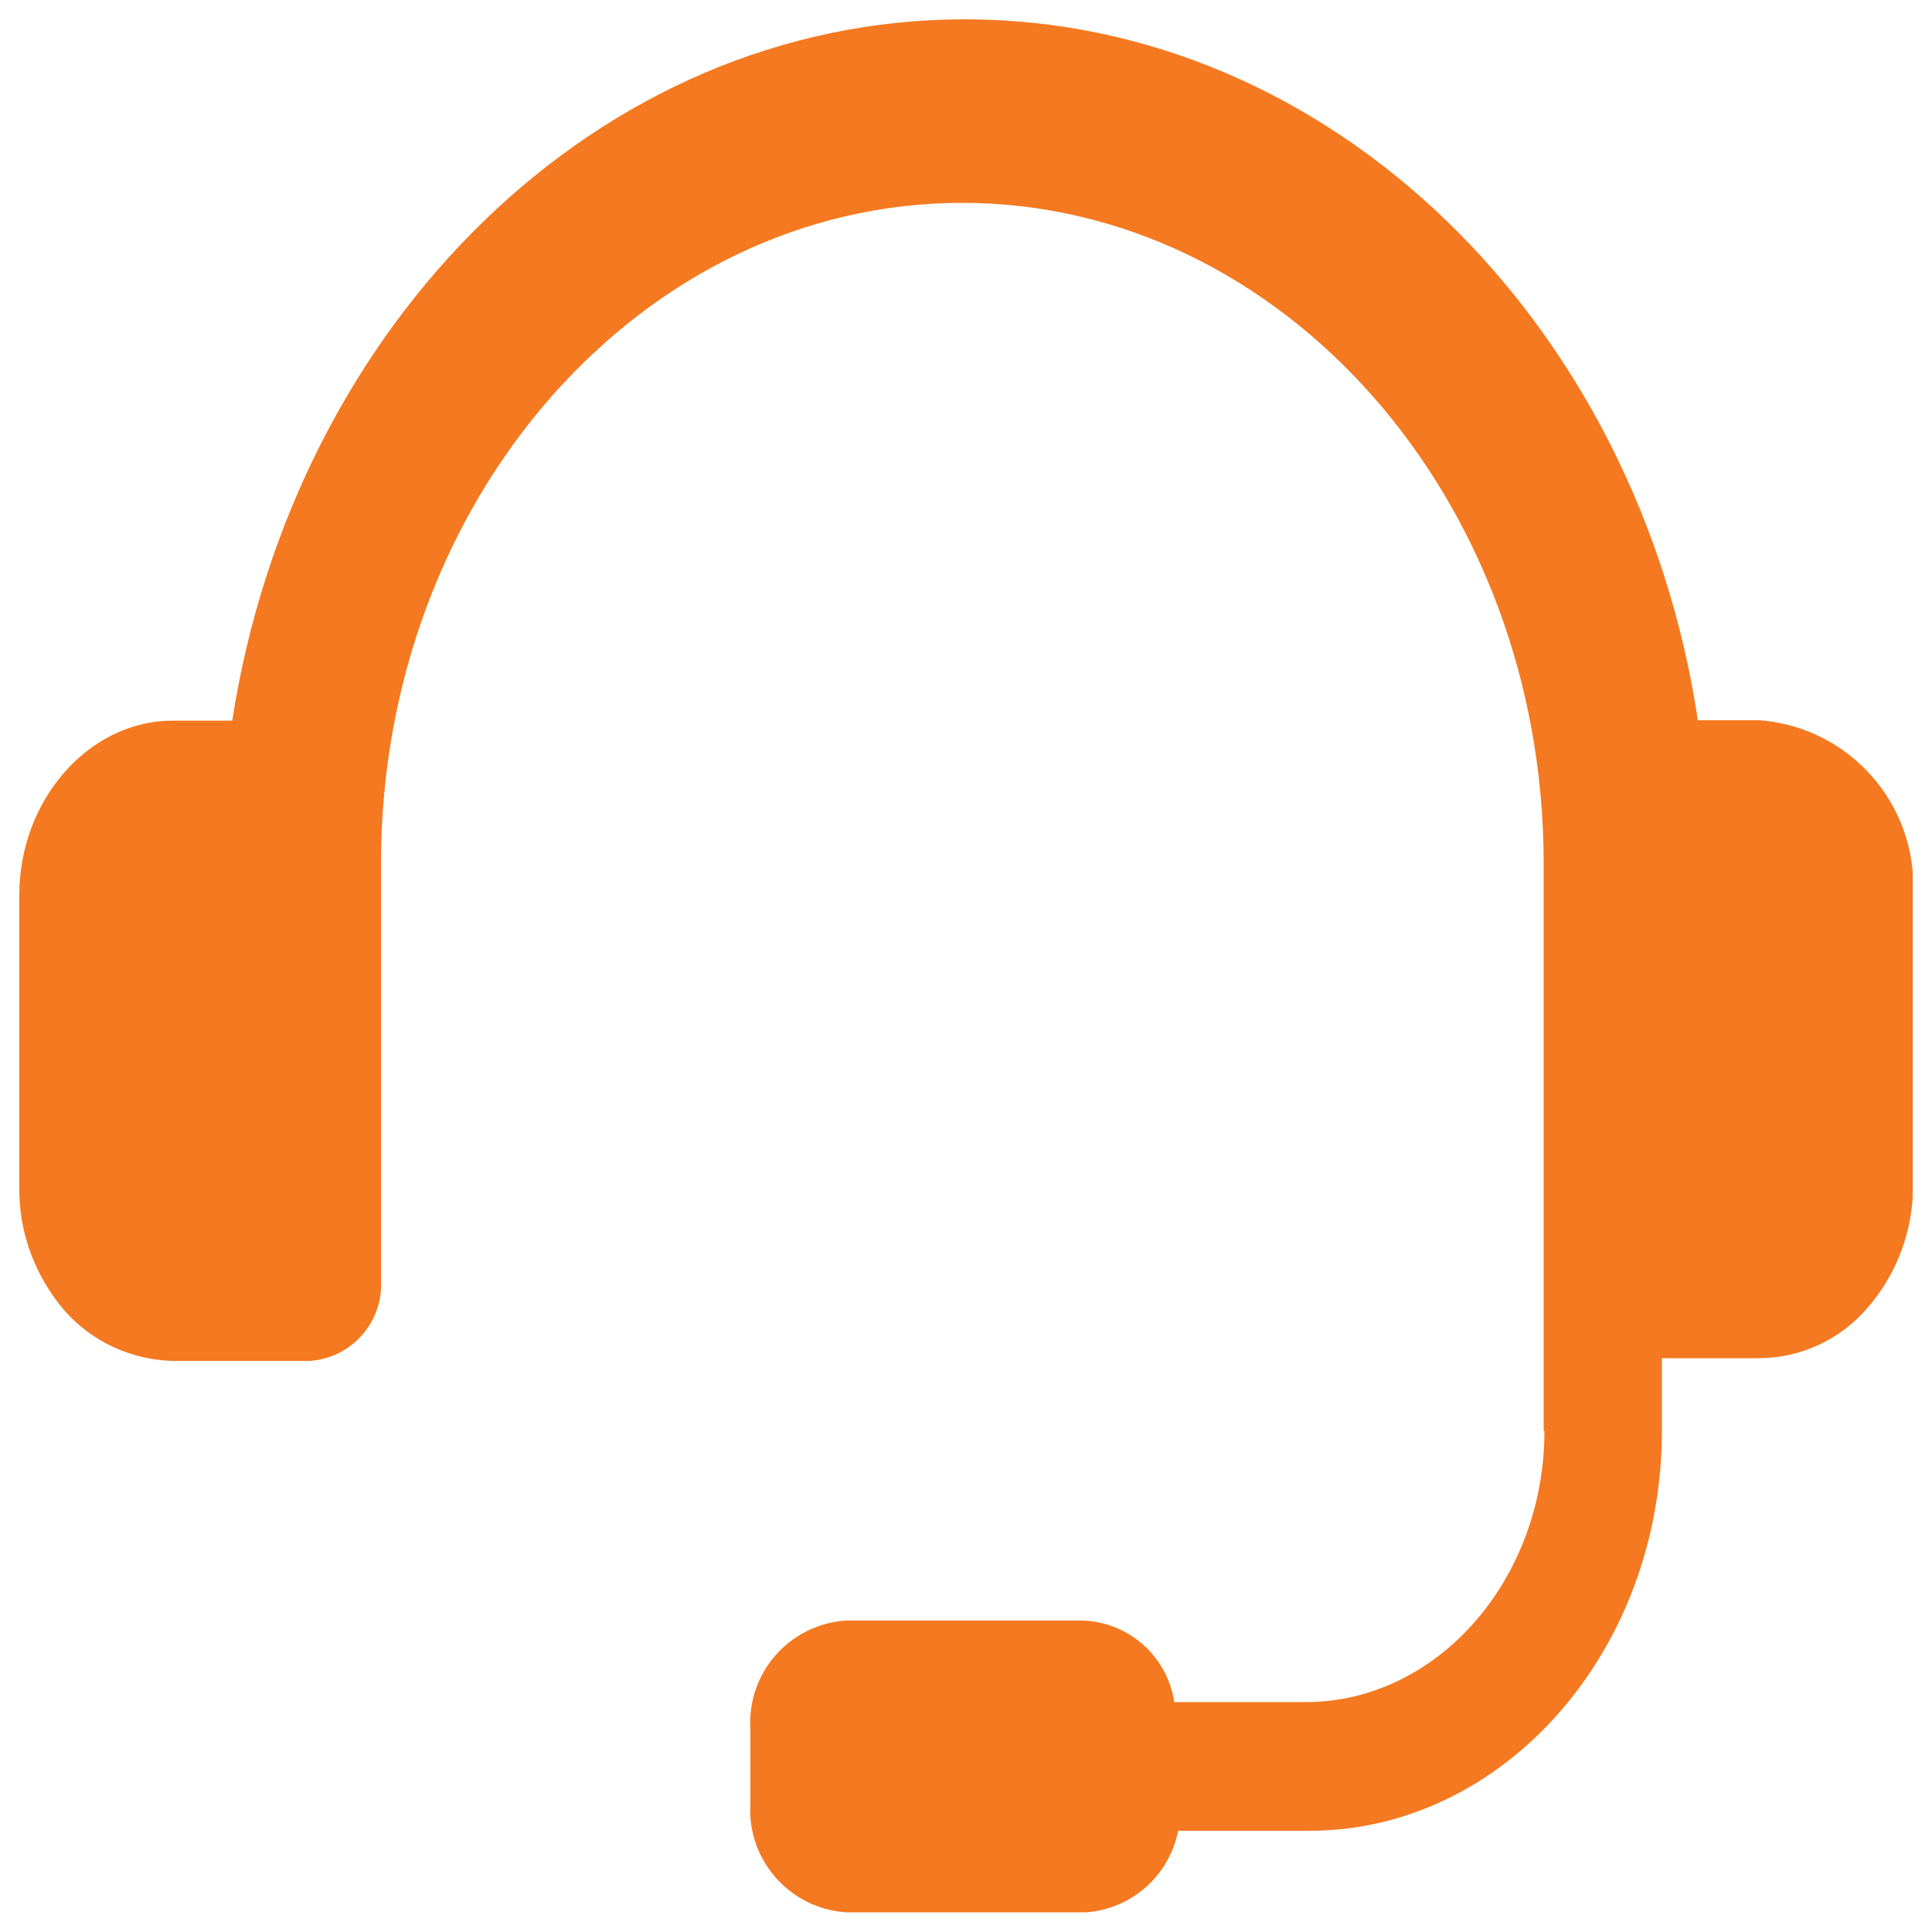 <?xml version="1.0" encoding="UTF-8"?>
<!-- Generator: Adobe Illustrator 28.1.0, SVG Export Plug-In . SVG Version: 6.00 Build 0)  -->
<svg xmlns="http://www.w3.org/2000/svg" xmlns:xlink="http://www.w3.org/1999/xlink" version="1.1" id="Calque_1" x="0px" y="0px" viewBox="0 0 500 500" style="enable-background:new 0 0 500 500;" xml:space="preserve">
<style type="text/css">
	.st0{clip-path:url(#SVGID_00000024716847653653801660000015164274974031404672_);}
	.st1{fill:#F47920;}
</style>
<g>
	<defs>
		<rect id="SVGID_1_" x="5" y="5" width="490" height="490"></rect>
	</defs>
	<clipPath id="SVGID_00000105422076441233180540000015000235676801974205_">
		<use xlink:href="#SVGID_1_" style="overflow:visible;"></use>
	</clipPath>
	<g id="picto-assistance" style="clip-path:url(#SVGID_00000105422076441233180540000015000235676801974205_);">
		<path id="Tracé_127" class="st1" d="M399.7,370.3c0,38.6-27.8,70.2-61.8,70.2h-34c-1.8-11.8-11.7-20.7-23.7-21.1h-61.3    c-14.6,1-25.6,13.5-24.7,28.1v19.3c-0.9,14.6,10.2,27.1,24.7,28.1h62.3c11.7-0.9,21.4-9.5,23.7-21.1h34c50,0,91.2-46.2,91.2-103.6    v-18.7h25.3c10.7-0.1,20.8-4.8,27.8-12.9c7.8-8.9,12-20.4,11.9-32.2v-74.9c1.2-23.3-16.4-43.3-39.7-45.1v0h-16    C423.9,83.4,344.5,5,249.7,5S76.1,83.4,60.1,186.5H44.7C23,186.5,5,207,5,231.6v75.5c-0.2,11.8,4.1,23.3,11.8,32.2    c7.1,8,17.2,12.6,27.8,12.9h35.5c10.9-0.7,19.2-10.1,18.5-21.1V223.4c0-94.2,67.5-170.9,150.4-170.9s150.5,76.7,150.5,170.9V370.3    "></path>
	</g>
</g>
</svg>
